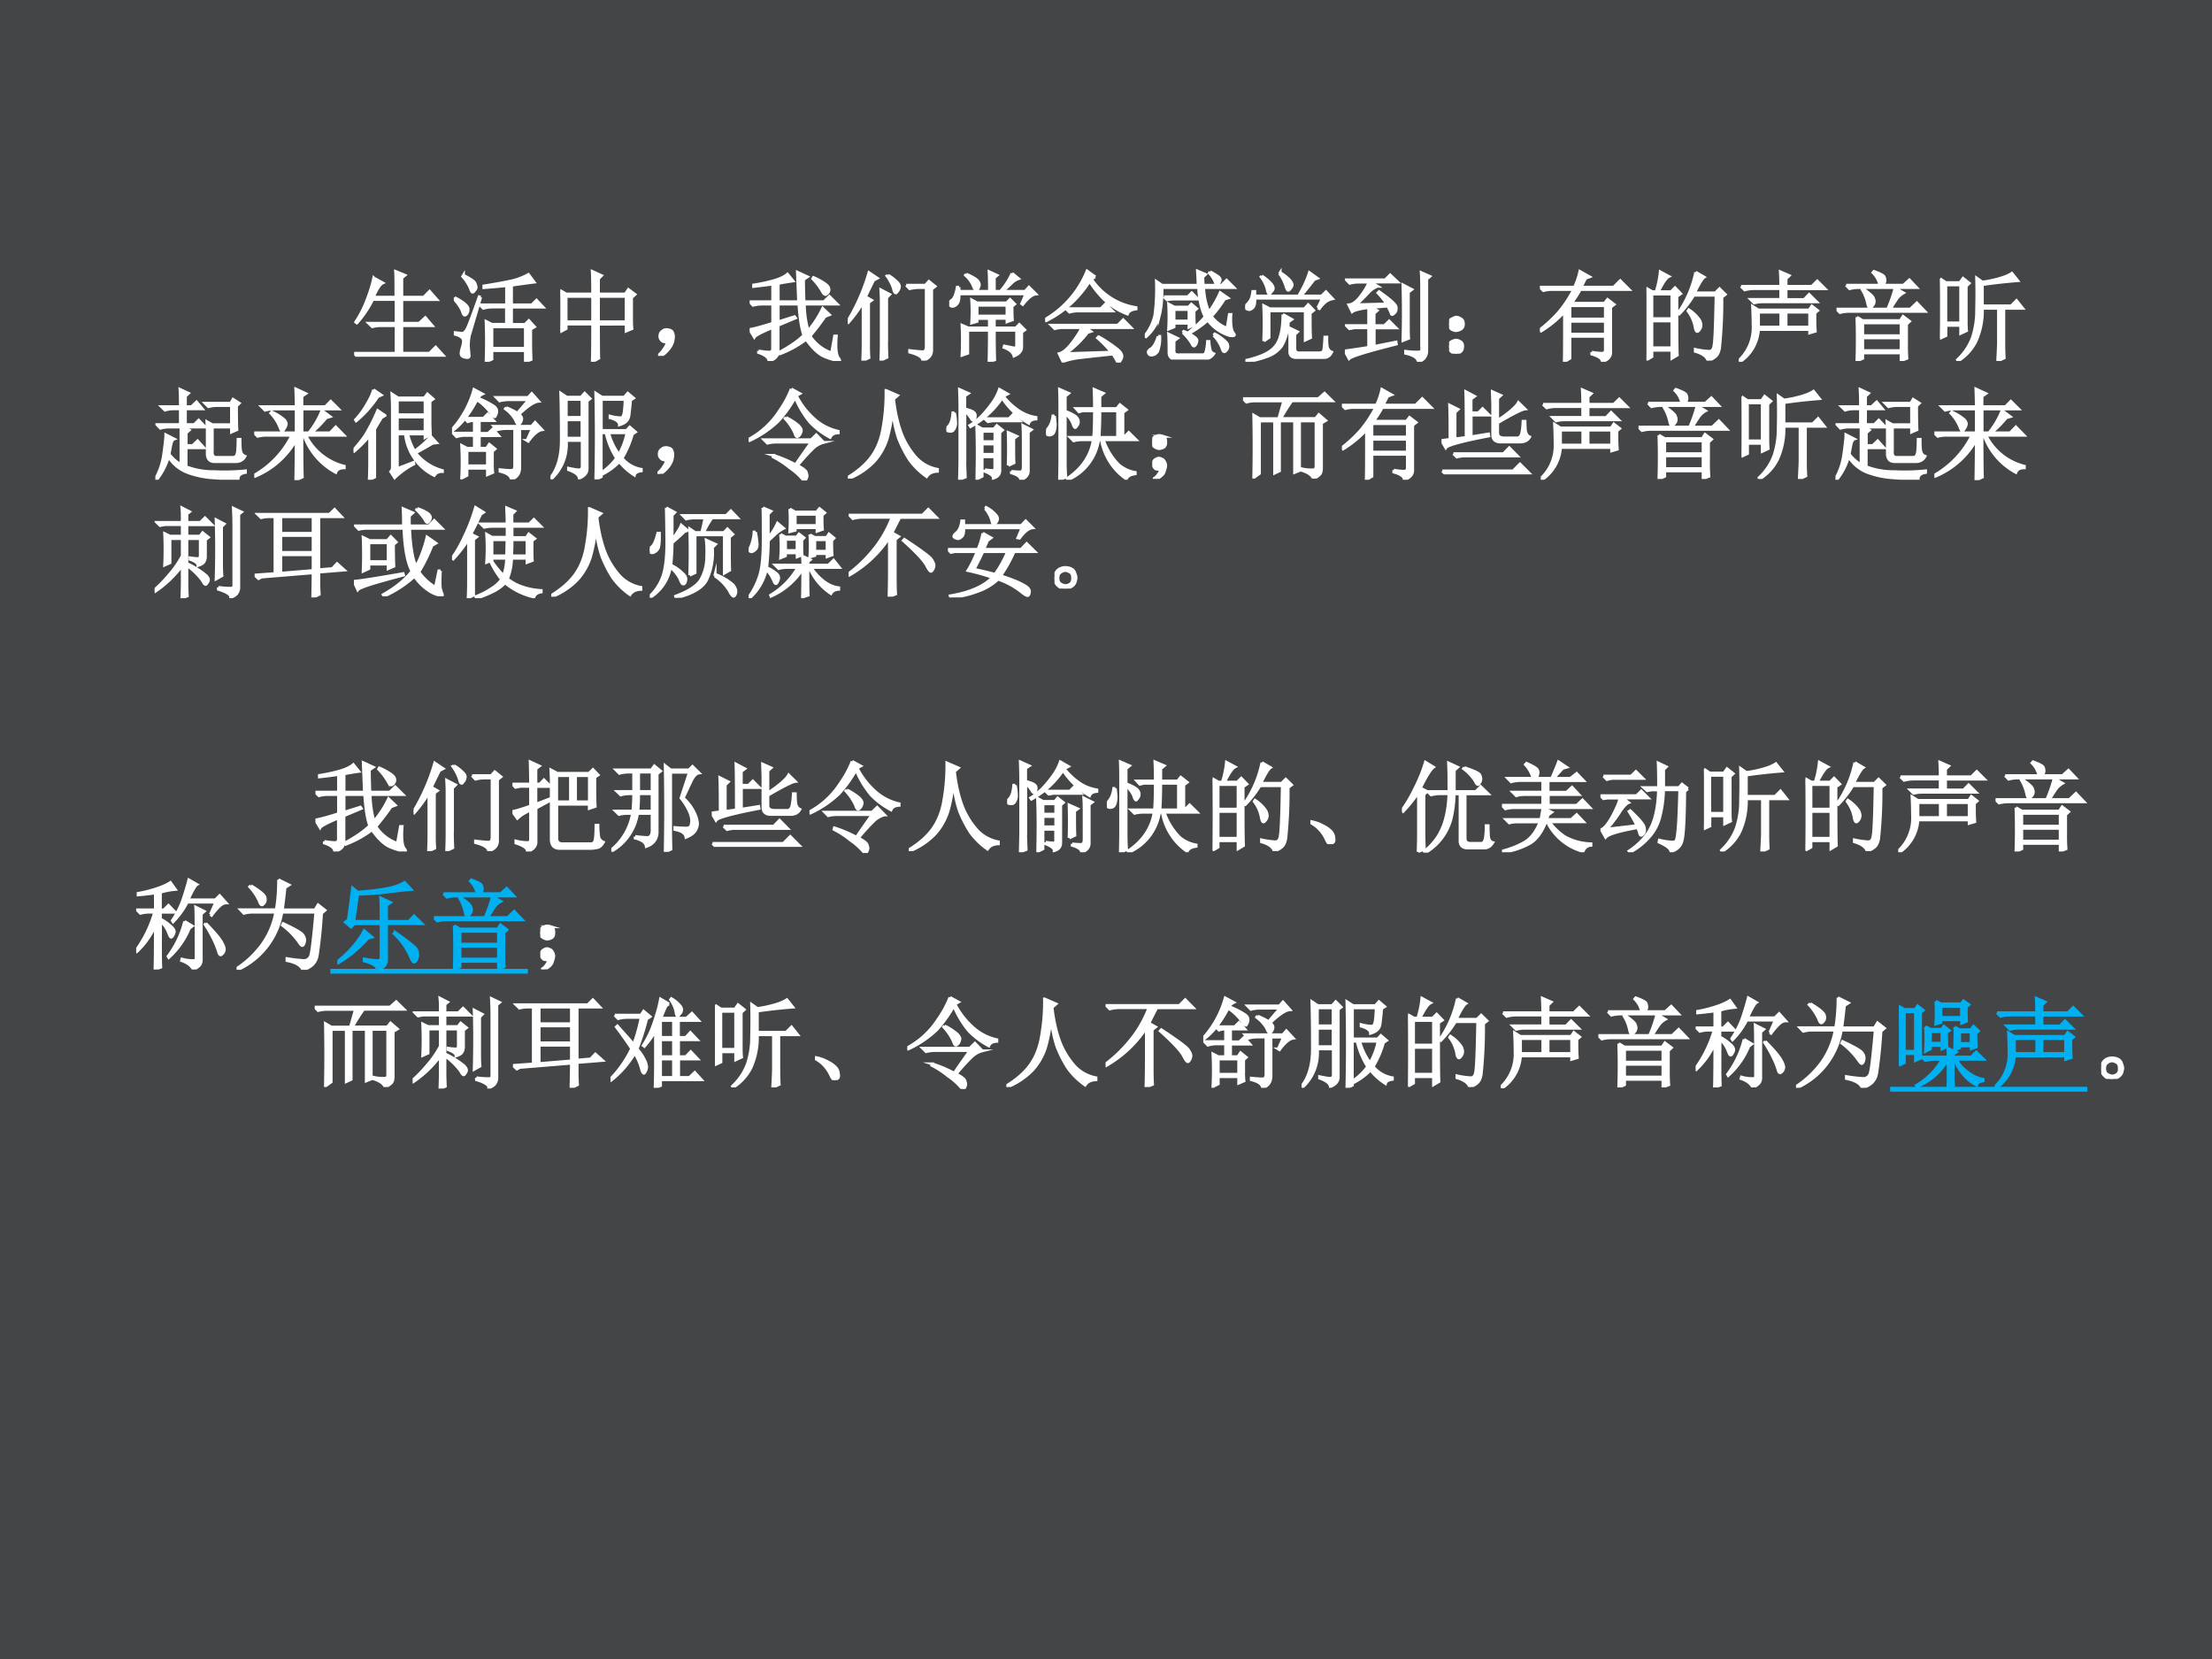 <svg xmlns="http://www.w3.org/2000/svg" xmlns:xlink="http://www.w3.org/1999/xlink" width="960" height="720" viewBox="0 0 720 540"><rect x="0" y="0" width="720" height="540" fill="#808080" stroke="none"/><g data-name="P"><clipPath id="a"><path fill-rule="evenodd" d="M0 540h720V0H0Z"/></clipPath><g clip-path="url(#a)"><path fill="#434547" fill-rule="evenodd" d="M0 540h720V0H0Z"/></g></g><g data-name="P"><symbol id="b"><path d="M0 0Z"/></symbol><use xlink:href="#b" fill="#fff" transform="matrix(32.04 0 0 -32.04 49.2 114.62)"/><use xlink:href="#b" fill="#fff" transform="matrix(32.04 0 0 -32.04 65.22 114.62)"/><use xlink:href="#b" fill="#fff" transform="matrix(32.04 0 0 -32.04 81.432 114.62)"/><use xlink:href="#b" fill="#fff" transform="matrix(32.04 0 0 -32.04 97.452 114.62)"/><use xlink:href="#b" fill="none" stroke="#fff" stroke-miterlimit="10" stroke-width=".029" transform="matrix(32.04 0 0 -32.04 49.2 114.62)"/><use xlink:href="#b" fill="none" stroke="#fff" stroke-miterlimit="10" stroke-width=".029" transform="matrix(32.04 0 0 -32.04 65.22 114.62)"/><use xlink:href="#b" fill="none" stroke="#fff" stroke-miterlimit="10" stroke-width=".029" transform="matrix(32.04 0 0 -32.04 81.432 114.62)"/><use xlink:href="#b" fill="none" stroke="#fff" stroke-miterlimit="10" stroke-width=".029" transform="matrix(32.04 0 0 -32.04 97.452 114.62)"/></g><g data-name="P"><symbol id="c"><path d="M.2.8.29.75C.262.737.231.689.194.605h.23c0 .12 0 .208-.003.262L.516.828.484.801V.605h.223l.059.06L.84.581H.484V.34H.66l.063.058.07-.082H.484v-.28h.282l.062.062.078-.086H.13A.355.355 0 0 1 .035 0L0 .035h.426v.281H.277A.355.355 0 0 1 .184.305L.148.34h.278v.242H.188a1.054 1.054 0 0 0-.16-.238L.015.352C.06.419.098.493.129.574c.031.08.055.156.07.227Z"/></symbol><symbol id="d"><path d="M.781.332V.18c0-.055.002-.107.004-.157L.727 0v.113h-.34V.027L.328 0a5.595 5.595 0 0 1 0 .41L.387.38h.148v.176h-.14A.355.355 0 0 1 .3.543L.266.578h.27v.195a7.508 7.508 0 0 0-.231-.02V.77C.432.79.53.809.598.824a.64.64 0 0 1 .16.063L.816.809a19.66 19.66 0 0 1-.23-.031v-.2h.207L.84.625l.066-.07h-.32V.379h.137l.039.039L.82.355.781.332M.387.355V.137h.34v.218h-.34M.273.656A60.142 60.142 0 0 0 .16.273.493.493 0 0 1 .148.156L.156.06C.156.049.15.043.136.043a.129.129 0 0 0-.038.008C.082.056.074.068.074.086c0 .013.004.032.012.059a.23.23 0 0 1 .012.062.052.052 0 0 1-.02.043.185.185 0 0 1-.074.031v.016C.05.292.079.289.09.289c.013.003.026.014.039.035C.145.348.187.46.258.66L.273.656M.008.652C.099.605.145.566.145.535.145.507.137.487.12.477.108.467.096.479.086.516A.447.447 0 0 1 0 .64l.008.011m.09.227C.17.842.21.815.215.797a.118.118 0 0 0 .012-.04A.049.049 0 0 0 .21.724C.203.713.197.707.19.707.184.707.176.72.168.747a.462.462 0 0 1-.078.12L.098.88Z"/></symbol><symbol id="e"><path d="M.387.664V.406h.281v.258H.387M.328.687C.328.79.327.867.324.918L.418.875.387.844V.688H.66l.031.046.067-.05L.723.652V.426c0-.029.001-.059.004-.09L.668.312v.07H.387C.387.186.388.07.39.036L.324 0c.003.06.004.188.004.383h-.27V.336L0 .305a4.715 4.715 0 0 1 0 .418L.059.688h.27M.058.663V.406h.27v.258h-.27Z"/></symbol><symbol id="f"><path d="M.055.061A.218.218 0 0 1 .094.14C.07.14.054.143.043.151A.071.071 0 0 0 .02.182a.08.08 0 0 0 0 .035C.022.23.03.242.047.253.062.266.082.27.105.264.13.26.143.25.148.234a.104.104 0 0 0 .008-.04.23.23 0 0 0-.011-.062A.247.247 0 0 0 .09.049C.064.021.042.005.023.003.008 0 0 0 0 .003a.249.249 0 0 1 .055.059Z"/></symbol><symbol id="g"><path d="M.09.102C.124.096.156.092.188.09.22.087.236.102.233.133V.34C.12.293.057.26.047.242L0 .32c.04.006.117.026.234.063v.195H.13A.355.355 0 0 1 .035.566L0 .602h.234v.18C.174.772.11.765.04.757v.015c.055.008.119.021.191.04.073.02.124.044.153.07L.44.813A2.49 2.49 0 0 1 .29.788V.602h.207l-.012.3.102-.047-.04-.027c0-.06.002-.135.005-.226h.203l.055.054.078-.078H.555A1.1 1.1 0 0 1 .594.305c.062.075.112.152.148.23L.81.47.766.453a2.796 2.796 0 0 0-.153-.2.433.433 0 0 1 .219-.171l.031.172H.88C.87.129.88.052.906.024.911.017.914.012.914.007H.91C.91.005.908.004.902.004a.521.521 0 0 0-.125.035C.712.06.645.12.574.22A1.057 1.057 0 0 0 .31.074L.305.09c.11.06.191.117.246.172C.527.322.51.427.5.578H.29v-.18L.456.45.465.437.289.363V.102C.29.052.258.018.195 0 .195.034.16.063.09.086v.016m.558.746a.672.672 0 0 0 .11-.059C.786.771.802.753.805.734A.052.052 0 0 0 .793.691C.783.681.775.676.77.676c-.01 0-.021.01-.032.031a.66.66 0 0 1-.097.129l.007.012Z"/></symbol><symbol id="h"><path d="M.41.867A.413.413 0 0 0 .5.797C.52.779.529.76.523.742a.07.07 0 0 0-.02-.039C.497.693.492.688.489.688.478.688.47.702.465.73a.468.468 0 0 1-.067.13L.41.866M.594.766h.195l.035.039.063-.051L.852.727V.109C.854.057.824.021.762 0c0 .034-.045.063-.133.086v.016C.694.094.739.09.762.09c.023 0 .035.017.035.05v.602H.723A.355.355 0 0 1 .629.73L.594.766M.394.19c0-.057.002-.109.004-.156L.336.004C.339.077.34.133.34.172V.59C.34.626.339.67.336.719l.09-.047L.395.64V.19M.262.816A7.463 7.463 0 0 1 .18.648L.242.613.211.59V.184C.21.12.212.07.215.03L.152 0c.003.073.004.132.004.176v.418A1.37 1.37 0 0 0 .008.39L0 .402a2.04 2.04 0 0 1 .215.492L.3.837.26.816Z"/></symbol><symbol id="i"><path d="M.173.89C.236.863.273.84.286.825.3.81.306.794.306.781A.09.09 0 0 0 .298.754C.293.74.285.734.275.73.265.728.253.745.24.781A.314.314 0 0 1 .165.88L.173.89M.1.758V.715h.309c0 .099-.002.165-.004.2L.486.878.458.855v-.14h.313L.81.758l.07-.07C.844.684.8.65.747.582L.736.59.779.69h-.68C.102.645.096.612.083.594A.07.07 0 0 0 .036.563C.021.563.01.569.006.582 0 .598.008.613.032.629c.02.016.037.058.05.129H.1m.539.14L.704.844A.176.176 0 0 1 .634.8a1.473 1.473 0 0 0-.09-.082L.533.73a.7.7 0 0 1 .105.168M.283.574v-.11h.304v.11H.283M.56.16.658.14c.018 0 .027.01.027.028V.32H.458c0-.148.002-.248.004-.3L.404 0c.002.063.004.17.004.32h-.22V.086L.13.066a3.052 3.052 0 0 1 0 .305L.193.344h.215V.44H.283v-.03L.228.394a1.761 1.761 0 0 1 0 .234L.283.598h.3l.035.035.047-.047L.638.563c0-.068.001-.114.004-.137L.587.406v.035H.458V.344h.22l.034.035.055-.055L.736.301V.148C.736.11.71.08.658.058.648.096.613.125.556.146L.56.16Z"/></symbol><symbol id="j"><path d="M.21.547h.356l.047.047.07-.07H.337a.34.34 0 0 1-.09-.012L.211.547M.207.09l.465.015a1.02 1.02 0 0 1-.14.145l.011.012A1.47 1.47 0 0 0 .727.14C.763.112.78.086.78.063a.076.076 0 0 0-.015-.04C.758.008.75 0 .746 0 .741 0 .736.005.73.016a.57.57 0 0 1-.042.07A27.845 27.845 0 0 1 .358.05.8.8 0 0 1 .18.01L.142.09C.18.098.225.135.277.203c.052.07.084.121.094.152h-.18A.355.355 0 0 1 .098.344L.062.379h.676l.055.055.078-.079h-.46L.464.316.43.305A1.016 1.016 0 0 0 .207.09m.3.781L.47.848a.67.67 0 0 1 .453-.29V.544C.875.538.846.521.836.493A.706.706 0 0 0 .64.604a.952.952 0 0 0-.188.223 1.14 1.14 0 0 0-.191-.23 1.064 1.064 0 0 0-.25-.172L0 .438A1.007 1.007 0 0 1 .426.93L.508.87Z"/></symbol><symbol id="k"><path d="M.195.638h.242l.04.04.062-.063H.305A.36.36 0 0 1 .227.607L.195.638M.5.493C.5.428.501.382.504.353L.449.329v.04H.297V.332L.242.31a2.196 2.196 0 0 1 0 .254L.301.533h.144l.028.03.054-.046L.5.493M.297.51V.392h.152v.117H.297m.367.383a.73.73 0 0 0 .082-.05C.76.83.766.82.766.81A.06.06 0 0 0 .758.786C.755.78.748.772.738.766.728.763.718.773.711.799A.37.37 0 0 1 .656.88l.008.012M.836.318l.023.14h.016a.652.652 0 0 1 0-.101C.878.315.887.285.902.267.908.259.91.254.91.25.91.243.896.241.867.243A.432.432 0 0 0 .64.4 1.057 1.057 0 0 0 .46.272L.45.279c.067.054.122.106.163.156A.529.529 0 0 0 .57.556a.924.924 0 0 0-.023.176H.176c0-.12-.01-.215-.028-.285A.445.445 0 0 0 .012.232L0 .24a.516.516 0 0 1 .102.21 2.032 2.032 0 0 1 .016.344L.175.755h.367A7.035 7.035 0 0 1 .535.9L.617.865.59.84C.59.823.59.794.594.755H.78l.051.051.074-.074H.598a.708.708 0 0 1 .054-.25A1.077 1.077 0 0 1 .766.68L.844.626.809.615A1.227 1.227 0 0 0 .676.439a.36.36 0 0 1 .16-.121m-.7-.082h.016A.38.38 0 0 0 .13.083C.116.063.1.051.082.048.064.043.051.046.043.056a.038.038 0 0 0-.008.02c0 .01.01.022.031.035.026.018.05.06.07.125m.25.039.009.011A.38.38 0 0 0 .504.228C.522.215.53.203.53.193A.09.09 0 0 0 .52.158C.512.145.505.138.5.138c-.008 0-.016.01-.023.027a.535.535 0 0 1-.09.11M.699.247.711.26A.444.444 0 0 0 .832.17.07.07 0 0 0 .844.134.053.053 0 0 0 .828.095C.82.085.814.08.808.08.799.08.79.092.782.12A.389.389 0 0 1 .7.246M.246.072c0 .083-.001.145-.004.187l.09-.043L.297.19v-.09C.292.059.313.043.359.049H.57C.6.045.616.055.621.078a.479.479 0 0 1 .016.106h.015A.452.452 0 0 1 .664.099.058.058 0 0 1 .7.059C.676.02.633 0 .57.006H.336C.276 0 .246.022.246.072Z"/></symbol><symbol id="l"><path d="M.168.871A.401.401 0 0 0 .262.793C.277.775.285.759.285.746.285.736.28.724.265.711.256.698.25.69.247.69c-.01 0-.018.015-.023.043a.342.342 0 0 1-.063.13L.168.87m.18.024.007.011A.465.465 0 0 0 .45.832C.467.812.477.794.477.782.477.77.47.758.46.745.45.733.443.726.437.726.43.727.422.74.414.767a.406.406 0 0 1-.066.129m.39-.348.047.098H.098C.1.598.094.566.078.55.065.538.052.53.04.53A.063.063 0 0 0 .012.54C.004.547 0 .552 0 .555c0 .005.004.011.012.02A.372.372 0 0 1 .05.62c.013.02.022.052.027.094h.02V.668h.445c.052.089.089.168.11.238L.733.848.7.836A6.638 6.638 0 0 0 .566.668h.211L.82.711.887.64A.194.194 0 0 1 .828.617.309.309 0 0 1 .754.54L.738.547M.188.21a4.411 4.411 0 0 1 0 .36L.25.538h.352L.64.58.695.522.66.493C.66.38.661.297.664.245L.61.22v.297H.242v-.27L.188.211m.195.27L.473.43.438.406A.52.52 0 0 0 .37.16.304.304 0 0 0 .227.055 1.033 1.033 0 0 0 .016 0v.016c.101.023.18.053.234.09a.26.26 0 0 1 .105.148c.019.06.028.135.028.226M.52.043c-.045 0-.067.02-.067.059v.152c0 .029-.001.058-.004.09l.082-.04L.504.278V.133C.504.104.52.09.55.09H.75c.026 0 .042.009.047.027.005.021.009.065.012.133h.02C.828.208.83.174.835.148a.07.07 0 0 1 .043-.05C.86.06.835.043.8.043H.52Z"/></symbol><symbol id="m"><path d="M.242.367v.184C.148.538.092.523.074.508L.04.578c.037.003.074.029.113.078.04.05.07.1.094.153H.145A.355.355 0 0 1 .05.797L.016.832H.41l.05.05L.536.81H.262l.07-.043a.247.247 0 0 1-.098-.07 1.742 1.742 0 0 0-.12-.118l.312.008a.811.811 0 0 1-.09.113l.012.012C.457.635.514.585.52.559.525.533.52.513.508.5.495.487.486.48.48.48.475.48.471.486.47.496a.872.872 0 0 1-.035.07A39.32 39.32 0 0 1 .266.551L.328.52.297.492V.367h.105L.45.414l.07-.07H.298V.156L.52.2.523.18C.227.105.066.056.043.032L0 .11c.044.006.125.017.242.036v.199H.094L.047.336.016.367h.226m.403.34V.344c0-.026 0-.061.003-.106L.59.215a9.627 9.627 0 0 1 0 .566L.68.734.645.707M.617.086v.02a.83.83 0 0 1 .11-.008c.018 0 .032.001.043.004C.78.107.784.126.78.16v.613c0 .04-.001.084-.004.133L.863.867.832.84V.125C.835.06.806.018.746 0 .741.04.698.068.617.086Z"/></symbol><symbol id="n"><path d="M.117.121C.133.111.14.092.137.066c0-.023-.01-.04-.028-.05A.097.097 0 0 0 .07 0a.097.097 0 0 0-.039.016C.013.026.003.044 0 .07c0 .026.008.043.023.051.019.01.034.016.047.016A.084.084 0 0 0 .117.12m0 .234C.135.348.145.33.145.301.145.275.135.257.113.246A.152.152 0 0 0 .07.234.099.099 0 0 0 .023.25.067.067 0 0 0 0 .305c.003.026.013.043.031.05.018.01.033.016.043.016C.084.371.1.366.117.355Z"/></symbol><symbol id="o"><path d="M.305.57V.434h.36V.57h-.36m0-.16V.281h.36v.13h-.36M.527.097A.633.633 0 0 1 .63.086c.023 0 .035.012.035.035v.137h-.36V.035L.247 0C.25.044.25.214.25.508A1.12 1.12 0 0 0 .012.312L0 .325C.073.382.135.44.188.5c.054.063.106.14.156.234H.129A.355.355 0 0 1 .035.723L0 .758h.352a.776.776 0 0 1 .054.16L.504.863.464.848a2.41 2.41 0 0 0-.046-.09H.75l.066.066.09-.09H.41a1.19 1.19 0 0 0-.09-.14h.336l.031.039.067-.051L.719.555V.094C.719.052.69.02.633 0 .635.031.6.057.527.078v.02Z"/></symbol><symbol id="p"><path d="M.055.676v-.25h.203v.25H.055m0-.274V.13h.203v.273H.055m.254.25c0-.304 0-.504.004-.597L.258.023v.082H.055V.04L0 .008a17.08 17.08 0 0 1 0 .726L.059.7h.039A.98.98 0 0 1 .14.902L.227.855C.2.842.165.79.12.7H.25l.04.04.058-.06-.04-.027M.5.898l.086-.05C.566.835.533.78.488.688H.7L.742.73.801.672.766.645a4.532 4.532 0 0 0-.024-.52C.734.085.722.059.703.043A.213.213 0 0 0 .625 0C.612.042.569.073.496.094v.02a.82.82 0 0 1 .14-.02c.03 0 .046.022.051.066.008.044.015.212.02.504H.48A1.06 1.06 0 0 0 .332.473L.32.48A1.113 1.113 0 0 1 .5.898M.43.516A.375.375 0 0 0 .54.41.12.12 0 0 0 .554.363.073.073 0 0 0 .539.316C.53.303.521.296.516.296c-.01 0-.019.02-.024.056a.383.383 0 0 1-.07.152L.43.516Z"/></symbol><symbol id="q"><path d="M.023.766h.403C.426.83.424.88.422.914l.09-.039L.48.844V.766h.262L.797.82.875.742H.48v-.11h.184l.05.052L.79.609H.25A.355.355 0 0 1 .156.598L.121.633h.305v.11H.152A.355.355 0 0 1 .06.73L.023.766m.75-.36C.773.38.775.348.777.31L.72.293v.035h-.52A.425.425 0 0 0 .012 0L0 .012a.457.457 0 0 1 .145.363C.145.44.143.503.14.563L.199.526h.516l.027.04L.801.52.773.496v-.09M.2.504V.352h.227v.152H.199m.281 0V.352H.72v.152H.48Z"/></symbol><symbol id="r"><path d="M.266.234V.105h.39v.13h-.39M.273.73C.34.684.373.652.375.637A.09.09 0 0 0 .383.605.064.064 0 0 0 .363.56C.353.549.345.543.34.543.33.543.322.557.316.586a.44.44 0 0 1-.054.137L.273.73M.098.77H.44a.252.252 0 0 1-.07.128L.38.91C.444.887.479.868.484.855A.096.096 0 0 0 .492.82.07.07 0 0 0 .47.77h.21l.06.054.074-.078H.227A.355.355 0 0 1 .133.734L.098.77M0 .527h.52c.036.084.06.155.074.215L.68.692A.203.203 0 0 1 .61.628 2.267 2.267 0 0 1 .546.527H.75L.816.59.898.504h-.77A.355.355 0 0 1 .036.492L0 .527M.207.445.266.41h.382l.028.043.066-.05L.711.374V.18C.71.122.712.072.715.027L.656.004v.078h-.39V.027L.207 0a6.469 6.469 0 0 1 0 .445M.266.387v-.13h.39v.13h-.39Z"/></symbol><symbol id="s"><path d="M.586 0C.59.089.594.15.594.184v.351H.43a.744.744 0 0 0-.067-.34A.501.501 0 0 0 .183 0L.177.012a.59.59 0 0 1 .152.226.875.875 0 0 1 .043.285c.003.11.003.217 0 .32L.43.802c.044.005.096.015.156.031S.694.867.73.891L.79.816a5.567 5.567 0 0 1-.36-.04V.56h.293l.054.054L.84.535H.648V.156C.648.115.65.073.652.031L.586 0M0 .836l.059-.04h.144L.234.84.297.79.266.761v-.34c0-.042 0-.08.004-.113L.21.28v.082H.06V.258L0 .23a10.752 10.752 0 0 1 0 .606M.059.773V.387H.21v.386H.059Z"/></symbol><use xlink:href="#c" fill="#fff" transform="matrix(32.04 0 0 -32.04 115.282 116.122)"/><use xlink:href="#d" fill="#fff" transform="matrix(32.04 0 0 -32.04 147.716 117.749)"/><use xlink:href="#e" fill="#fff" transform="matrix(32.04 0 0 -32.04 182.403 117.749)"/><use xlink:href="#f" fill="#fff" transform="matrix(32.04 0 0 -32.04 214.212 115.83)"/><use xlink:href="#g" fill="#fff" transform="matrix(32.04 0 0 -32.04 244.018 117.499)"/><use xlink:href="#h" fill="#fff" transform="matrix(32.04 0 0 -32.04 275.952 117.373)"/><use xlink:href="#i" fill="#fff" transform="matrix(32.04 0 0 -32.04 308.97 117.749)"/><use xlink:href="#j" fill="#fff" transform="matrix(32.04 0 0 -32.04 340.194 118)"/><use xlink:href="#k" fill="#fff" transform="matrix(32.04 0 0 -32.04 372.629 117.04)"/><use xlink:href="#l" fill="#fff" transform="matrix(32.04 0 0 -32.04 405.313 117.749)"/><use xlink:href="#m" fill="#fff" transform="matrix(32.04 0 0 -32.04 437.748 117.749)"/><use xlink:href="#n" fill="#fff" transform="matrix(32.04 0 0 -32.04 471.68 115.12)"/><use xlink:href="#o" fill="#fff" transform="matrix(32.04 0 0 -32.04 501.236 117.749)"/><use xlink:href="#p" fill="#fff" transform="matrix(32.04 0 0 -32.04 535.924 117.373)"/><use xlink:href="#q" fill="#fff" transform="matrix(32.04 0 0 -32.04 565.977 117.749)"/><use xlink:href="#r" fill="#fff" transform="matrix(32.04 0 0 -32.04 597.785 117.499)"/><use xlink:href="#s" fill="#fff" transform="matrix(32.04 0 0 -32.04 631.471 117.499)"/><use xlink:href="#c" fill="none" stroke="#fff" stroke-miterlimit="10" stroke-width=".029" transform="matrix(32.04 0 0 -32.04 115.282 116.122)"/><use xlink:href="#d" fill="none" stroke="#fff" stroke-miterlimit="10" stroke-width=".029" transform="matrix(32.04 0 0 -32.04 147.716 117.749)"/><use xlink:href="#e" fill="none" stroke="#fff" stroke-miterlimit="10" stroke-width=".029" transform="matrix(32.04 0 0 -32.04 182.403 117.749)"/><use xlink:href="#f" fill="none" stroke="#fff" stroke-miterlimit="10" stroke-width=".029" transform="matrix(32.04 0 0 -32.04 214.212 115.83)"/><use xlink:href="#g" fill="none" stroke="#fff" stroke-miterlimit="10" stroke-width=".029" transform="matrix(32.04 0 0 -32.04 244.018 117.499)"/><use xlink:href="#h" fill="none" stroke="#fff" stroke-miterlimit="10" stroke-width=".029" transform="matrix(32.04 0 0 -32.04 275.952 117.373)"/><use xlink:href="#i" fill="none" stroke="#fff" stroke-miterlimit="10" stroke-width=".029" transform="matrix(32.04 0 0 -32.04 308.97 117.749)"/><use xlink:href="#j" fill="none" stroke="#fff" stroke-miterlimit="10" stroke-width=".029" transform="matrix(32.04 0 0 -32.04 340.194 118)"/><use xlink:href="#k" fill="none" stroke="#fff" stroke-miterlimit="10" stroke-width=".029" transform="matrix(32.04 0 0 -32.04 372.629 117.04)"/><use xlink:href="#l" fill="none" stroke="#fff" stroke-miterlimit="10" stroke-width=".029" transform="matrix(32.04 0 0 -32.04 405.313 117.749)"/><use xlink:href="#m" fill="none" stroke="#fff" stroke-miterlimit="10" stroke-width=".029" transform="matrix(32.04 0 0 -32.04 437.748 117.749)"/><use xlink:href="#n" fill="none" stroke="#fff" stroke-miterlimit="10" stroke-width=".029" transform="matrix(32.04 0 0 -32.04 471.68 115.12)"/><use xlink:href="#o" fill="none" stroke="#fff" stroke-miterlimit="10" stroke-width=".029" transform="matrix(32.04 0 0 -32.04 501.236 117.749)"/><use xlink:href="#p" fill="none" stroke="#fff" stroke-miterlimit="10" stroke-width=".029" transform="matrix(32.04 0 0 -32.04 535.924 117.373)"/><use xlink:href="#q" fill="none" stroke="#fff" stroke-miterlimit="10" stroke-width=".029" transform="matrix(32.04 0 0 -32.04 565.977 117.749)"/><use xlink:href="#r" fill="none" stroke="#fff" stroke-miterlimit="10" stroke-width=".029" transform="matrix(32.04 0 0 -32.04 597.785 117.499)"/><use xlink:href="#s" fill="none" stroke="#fff" stroke-miterlimit="10" stroke-width=".029" transform="matrix(32.04 0 0 -32.04 631.471 117.499)"/></g><g data-name="P"><symbol id="t"><path d="M.527.273v.239L.523.59.578.559h.195v.195h-.14A.355.355 0 0 1 .539.742L.504.777h.262l.023.04.063-.04L.824.75c0-.125.002-.206.004-.242L.773.484v.051H.578V.293C.573.246.59.224.628.227h.165C.819.229.833.254.836.3.839.348.84.384.84.41h.02C.86.362.861.323.866.292.872.264.887.246.91.238.89.2.854.181.805.184H.613C.553.18.525.21.527.274M.254.741C.254.815.253.874.25.918l.086-.04-.031-.03V.742h.062L.418.79.477.72H.305v-.16h.09L.44.605l.067-.07H.289L.344.504.313.477v-.13h.066l.05.048.063-.07h-.18V.132A.765.765 0 0 1 .595.082a2.12 2.12 0 0 1 .32.008V.074C.867.066.842.046.84.012.764.009.677.012.578.02a.897.897 0 0 0-.262.058.395.395 0 0 0-.183.156A.66.66 0 0 0 .012 0L0 .008A.69.69 0 0 1 .086.27c.013.093.02.156.02.187L.19.414C.178.41.168.394.161.371A1.316 1.316 0 0 1 .14.258.432.432 0 0 1 .26.152v.383H.126A.289.289 0 0 1 .051.523L.016.56h.238v.16H.172A.289.289 0 0 1 .098.707L.062.742h.192Z"/></symbol><symbol id="u"><path d="M.422 0c.002.104.004.24.004.41A.85.85 0 0 0 .012.04L.008.054a.952.952 0 0 1 .375.402H.129A.355.355 0 0 1 .035.445L0 .48h.426v.243H.203A.355.355 0 0 1 .11.71L.074.746h.352c0 .057-.002.117-.004.18L.523.879.484.852V.746h.239l.054.055.078-.078h-.37V.48h.07c.06.076.104.152.132.227L.77.645.73.633A1.049 1.049 0 0 0 .578.48H.77l.058.06L.91.456H.523A.598.598 0 0 1 .914.141V.125C.867.125.84.109.828.078a.689.689 0 0 0-.324.379h-.02c0-.234.002-.376.004-.426L.422 0M.18.691A.52.52 0 0 0 .305.613C.318.598.325.583.325.57A.096.096 0 0 0 .308.527C.299.51.29.5.285.5.277.5.268.514.258.543a.453.453 0 0 1-.09.137L.18.69Z"/></symbol><symbol id="v"><path d="M.445.637V.488h.282v.149H.445m.332.16V.574C.777.535.78.497.781.461L.727.43v.035H.55A.65.65 0 0 1 .62.289c.086.065.14.116.164.152L.844.375.804.371A3.324 3.324 0 0 0 .63.273a.517.517 0 0 1 .273-.18V.083C.866.085.84.072.82.043a.533.533 0 0 0-.293.422H.445V.113L.61.176.613.16A.818.818 0 0 1 .418.02l-.04.062c.011.01.017.027.017.05v.56C.395.77.393.828.39.871l.062-.04H.72l.031.04L.809.82.777.797M.445.809V.66h.282V.81H.445M.203.914.281.86.246.844A1.109 1.109 0 0 0 .027.598L.02.609C.06.651.099.702.133.762c.036.06.06.11.07.152M.32.652.285.632a6.896 6.896 0 0 1-.07-.116V.027L.16 0c.003.068.004.13.004.188v.261A1.26 1.26 0 0 0 .008.29L0 .301c.052.06.091.11.117.148a1.939 1.939 0 0 1 .129.254L.32.653Z"/></symbol><symbol id="w"><path d="M.41.14C.41.12.411.097.414.07L.36.047v.066H.152V.04L.098.012a3.044 3.044 0 0 1 0 .332L.152.316h.075v.13H.12A.289.289 0 0 1 .047.433L.012.469h.215v.129A.21.21 0 0 1 .16.586L.13.617a.666.666 0 0 0-.121-.12L0 .506a1.007 1.007 0 0 1 .223.407L.309.867A.105.105 0 0 1 .262.824a.826.826 0 0 0 .144-.07C.435.738.451.72.453.704A.07.07 0 0 0 .445.655C.44.643.436.636.434.636.424.637.409.652.39.68a.551.551 0 0 1-.137.129A1.23 1.23 0 0 0 .133.62H.32l.043.043.059-.066H.277v-.13h.09l.047.044.059-.067H.277V.316h.075l.027.04.058-.047L.41.285V.141M.152.293V.137H.36v.156H.152m.512.379.117.137H.578A.355.355 0 0 1 .484.797L.45.832h.324l.036.04.07-.079C.835.79.769.746.679.66.702.642.71.625.708.61A.088.088 0 0 0 .691.57C.684.563.678.56.676.56c-.01 0-.021.014-.031.043a.358.358 0 0 1-.102.113l.008.012A.653.653 0 0 0 .664.672M.762.395l.054.12H.688V.13C.69.06.66.019.602 0 .599.036.562.064.488.082v.016C.543.092.581.09.602.09c.023 0 .035.015.035.047v.379H.555A.355.355 0 0 1 .46.504L.426.539h.383l.035.04.07-.075C.875.499.828.46.774.387L.761.395Z"/></symbol><symbol id="x"><path d="M.16.813V.629h.16v.183H.16m0-.207V.418h.16v.187H.16m0-.21A.472.472 0 0 0 .012.008L0 .016c.073.09.11.218.11.382C.11.635.107.794.104.875l.06-.04h.147l.036.04L.402.82.372.797V.105C.371.064.344.033.292.012.288.046.251.074.183.098v.015C.252.098.29.093.302.098c.013.005.02.015.02.03v.267H.16m.355.078V.066c.06.04.112.089.156.149a.776.776 0 0 0-.106.258h-.05M.832.46A.984.984 0 0 0 .727.215.32.32 0 0 1 .922.102V.086C.88.08.857.066.852.043A.631.631 0 0 0 .699.18.626.626 0 0 0 .516.047v-.02L.46 0a18.757 18.757 0 0 1 0 .875l.062-.04H.75l.035.04.059-.05-.031-.02A1.974 1.974 0 0 0 .8.675C.798.638.789.61.773.595.76.578.736.565.7.554.7.585.668.608.605.626v.016A.472.472 0 0 1 .72.625C.732.63.74.645.746.668c.005.026.01.074.012.144H.516V.496h.257l.032.035.058-.05L.832.46M.59.473a.659.659 0 0 1 .105-.22.726.726 0 0 1 .082.22H.59Z"/></symbol><symbol id="y"><path d="M.434.93.52.883.484.863A.812.812 0 0 1 .672.621.533.533 0 0 1 .91.5V.484C.866.482.84.466.828.438A.798.798 0 0 0 .625.59a.99.99 0 0 0-.152.254A1.29 1.29 0 0 0 .3.602 1.073 1.073 0 0 0 .01.406L0 .418a.851.851 0 0 1 .313.29c.049.07.09.144.12.222M.38.64A.597.597 0 0 0 .504.56C.524.54.535.523.535.508A.09.09 0 0 0 .527.48.062.062 0 0 0 .504.45C.49.438.479.45.469.483A.546.546 0 0 1 .37.63L.38.64M.477.16c.03.046.084.123.16.23H.285A.355.355 0 0 1 .191.379L.156.414h.48l.051.05.075-.077a.24.24 0 0 1-.11-.063A2.005 2.005 0 0 1 .496.152C.551.124.581.1.586.082A.234.234 0 0 0 .594.051.07.07 0 0 0 .586.02C.58.007.576 0 .57 0 .563 0 .552.008.54.023A.677.677 0 0 1 .417.13a.925.925 0 0 1-.168.11l.004.015A1.27 1.27 0 0 0 .477.16Z"/></symbol><symbol id="z"><path d="M.387.895.504.844.464.809C.48.67.508.553.544.457A.803.803 0 0 1 .695.211.393.393 0 0 1 .91.094v-.02C.858.072.822.054.8.02A.736.736 0 0 0 .626.19C.581.26.545.331.515.406A1.26 1.26 0 0 0 .454.72 1.552 1.552 0 0 0 .398.402a.626.626 0 0 0-.132-.23A.743.743 0 0 0 .008 0L0 .012c.11.067.191.14.246.218.057.081.095.181.113.301.021.123.03.244.028.364Z"/></symbol><symbol id="A"><path d="M.363.492V.387h.13v.105h-.13m0-.129V.258h.13v.105h-.13m.203.469a.898.898 0 0 0-.32-.293L.238.551c.034.02.07.05.11.086.039.039.078.086.117.14a.53.53 0 0 1 .074.141L.621.871.578.848A.74.74 0 0 1 .723.71.438.438 0 0 1 .91.633V.617C.871.615.846.6.836.574a.823.823 0 0 0-.27.258M.391.102A.478.478 0 0 1 .465.094C.483.09.492.1.492.12v.113H.363V.035L.31.008C.31.062.313.15.313.273.313.398.31.49.308.547L.363.516h.121L.512.55.57.504.543.48V.094C.543.054.521.029.477.016.479.039.45.062.39.086v.016m.238.043a5.088 5.088 0 0 1 0 .335L.715.441.684.418c0-.117 0-.2.003-.246L.63.145M.66.085A.734.734 0 0 1 .75.079c.02 0 .031.017.031.05v.278C.781.47.78.516.777.551L.863.508.832.484V.09C.832.048.806.018.754 0 .757.026.725.05.66.07v.016M.187.172C.188.128.19.079.192.027L.133.004C.135.09.137.159.137.21v.527c0 .063-.002.123-.004.18l.09-.04L.187.853V.719C.23.709.258.698.273.688.29.677.296.66.293.64.29.62.283.608.273.605.266.603.257.612.246.633a.324.324 0 0 1-.058.066V.172M.082.68A.576.576 0 0 0 .094.578.111.111 0 0 0 .078.516C.07.5.058.492.043.492a.115.115 0 0 0-.027.004C.006.5 0 .503 0 .508c0 .008.008.02.023.035.024.026.038.072.043.137h.016M.391.62h.246L.68.664.746.598H.47L.422.59.39.62Z"/></symbol><symbol id="B"><path d="M.195.676v-.5C.195.129.197.079.2.027L.137 0C.139.083.14.152.14.207v.555C.14.816.139.868.137.918L.23.878.195.849V.695a.451.451 0 0 0 .102-.05C.317.629.328.61.328.59A.058.058 0 0 0 .312.547C.305.537.3.53.297.53.289.531.28.544.273.571a.297.297 0 0 1-.078.105M.085.648a.944.944 0 0 0 .009-.09A.28.28 0 0 0 .086.5C.08.48.072.466.059.46A.09.09 0 0 0 .03.454a.038.038 0 0 0-.02.008C.005.466 0 .47 0 .477c0 .01.008.026.023.046.024.03.04.07.047.125h.016m.406.075c0 .065-.001.13-.004.195l.094-.04-.035-.03V.723h.172L.75.762.816.71.781.684V.43H.79l.05.05.075-.074H.582a.677.677 0 0 1 .152-.25.348.348 0 0 1 .172-.082V.06C.856.053.826.036.816.008a.601.601 0 0 0-.253.398H.534A.525.525 0 0 0 .223 0L.215.012c.15.101.24.233.265.394H.375A.355.355 0 0 1 .281.395L.246.43h.238C.49.503.492.592.492.7h-.12L.335.69.305.723h.187M.547.699C.547.6.544.51.539.43h.188V.7h-.18Z"/></symbol><symbol id="C"><path d="M.086.096A.243.243 0 0 0 .039.1a.051.051 0 0 0-.023.024.07.07 0 0 0-.008.03.087.087 0 0 0 .012.032.061.061 0 0 0 .023.016.06.06 0 0 0 .023.008.063.063 0 0 0 .028-.008C.107.199.117.19.125.174A.075.075 0 0 0 .137.135a.153.153 0 0 0-.012-.05A.088.088 0 0 0 .09.03.109.109 0 0 0 .04.003C.025 0 .02 0 .02.003.02.005.023.008.03.01c.013.01.024.023.032.036.01.01.018.027.023.05m.023.336C.128.427.137.41.137.378.139.349.132.329.113.319A.119.119 0 0 0 .07.307a.096.096 0 0 0-.043.016C.01.333 0 .35 0 .373.003.4.012.418.027.425A.08.08 0 0 0 .07.44C.08.44.094.437.11.432Z"/></symbol><symbol id="D"><path d="M.602.098A.386.386 0 0 1 .727.09c.01.005.015.018.015.039v.457H.574V.082l-.05-.02v.524H.37V.078L.321.055v.53H.167V.052L.109.01a15.37 15.37 0 0 1 0 .634L.168.609h.195l.051.18H.13A.355.355 0 0 1 .035.777L0 .812h.766l.062.055L.906.79h-.41A1.872 1.872 0 0 1 .383.61h.355L.77.65l.07-.06L.797.564V.108C.797.08.792.056.78.043A.192.192 0 0 0 .715 0C.702.034.665.061.602.082v.016Z"/></symbol><symbol id="E"><path d="M.121.21H.63l.058.06L.77.187H.242A.325.325 0 0 1 .156.176L.121.21M.008.035h.719l.07.07L.89.012H.133A.34.34 0 0 1 .043 0L.008.035M.52.72l-.004.12.086-.038L.57.773V.547c.118.078.188.14.211.183L.848.664C.814.66.72.612.57.524V.425C.568.389.59.37.637.37H.78C.8.38.811.397.816.426c.006.028.01.066.012.113h.02c0-.023.001-.053.004-.09C.857.413.872.39.895.38.876.345.844.329.797.329h-.18C.552.325.52.35.52.401V.72M0 .344l.086.011c0 .178-.001.293-.004.348L.168.66.137.63v-.27L.25.375C.25.625.249.78.246.84l.09-.047L.3.766V.625h.074l.043.043.066-.066H.301v-.22L.477.41.48.39C.204.337.06.297.043.27L0 .344Z"/></symbol><use xlink:href="#t" fill="#fff" transform="matrix(32.04 0 0 -32.04 50.577 156.149)"/><use xlink:href="#u" fill="#fff" transform="matrix(32.04 0 0 -32.04 82.76 156.274)"/><use xlink:href="#v" fill="#fff" transform="matrix(32.04 0 0 -32.04 115.07 156.149)"/><use xlink:href="#w" fill="#fff" transform="matrix(32.04 0 0 -32.04 147.129 156.024)"/><use xlink:href="#x" fill="#fff" transform="matrix(32.04 0 0 -32.04 179.188 156.024)"/><use xlink:href="#f" fill="#fff" transform="matrix(32.04 0 0 -32.04 214 154.23)"/><use xlink:href="#y" fill="#fff" transform="matrix(32.04 0 0 -32.04 243.68 156.4)"/><use xlink:href="#z" fill="#fff" transform="matrix(32.04 0 0 -32.04 275.99 155.773)"/><use xlink:href="#A" fill="#fff" transform="matrix(32.04 0 0 -32.04 308.049 156.149)"/><use xlink:href="#B" fill="#fff" transform="matrix(32.04 0 0 -32.04 340.483 156.149)"/><use xlink:href="#C" fill="#fff" transform="matrix(32.04 0 0 -32.04 375.045 155.857)"/><use xlink:href="#D" fill="#fff" transform="matrix(32.04 0 0 -32.04 404.6 155.773)"/><use xlink:href="#o" fill="#fff" transform="matrix(32.04 0 0 -32.04 436.785 156.149)"/><use xlink:href="#E" fill="#fff" transform="matrix(32.04 0 0 -32.04 469.216 154.397)"/><use xlink:href="#q" fill="#fff" transform="matrix(32.04 0 0 -32.04 501.525 156.149)"/><use xlink:href="#r" fill="#fff" transform="matrix(32.04 0 0 -32.04 533.334 155.899)"/><use xlink:href="#s" fill="#fff" transform="matrix(32.04 0 0 -32.04 566.891 155.899)"/><use xlink:href="#t" fill="#fff" transform="matrix(32.04 0 0 -32.04 597.448 156.149)"/><use xlink:href="#u" fill="#fff" transform="matrix(32.04 0 0 -32.04 629.632 156.274)"/><use xlink:href="#t" fill="none" stroke="#fff" stroke-miterlimit="10" stroke-width=".029" transform="matrix(32.04 0 0 -32.04 50.577 156.149)"/><use xlink:href="#u" fill="none" stroke="#fff" stroke-miterlimit="10" stroke-width=".029" transform="matrix(32.04 0 0 -32.04 82.76 156.274)"/><use xlink:href="#v" fill="none" stroke="#fff" stroke-miterlimit="10" stroke-width=".029" transform="matrix(32.04 0 0 -32.04 115.07 156.149)"/><use xlink:href="#w" fill="none" stroke="#fff" stroke-miterlimit="10" stroke-width=".029" transform="matrix(32.04 0 0 -32.04 147.129 156.024)"/><use xlink:href="#x" fill="none" stroke="#fff" stroke-miterlimit="10" stroke-width=".029" transform="matrix(32.04 0 0 -32.04 179.188 156.024)"/><use xlink:href="#f" fill="none" stroke="#fff" stroke-miterlimit="10" stroke-width=".029" transform="matrix(32.04 0 0 -32.04 214 154.23)"/><use xlink:href="#y" fill="none" stroke="#fff" stroke-miterlimit="10" stroke-width=".029" transform="matrix(32.04 0 0 -32.04 243.68 156.4)"/><use xlink:href="#z" fill="none" stroke="#fff" stroke-miterlimit="10" stroke-width=".029" transform="matrix(32.04 0 0 -32.04 275.99 155.773)"/><use xlink:href="#A" fill="none" stroke="#fff" stroke-miterlimit="10" stroke-width=".029" transform="matrix(32.04 0 0 -32.04 308.049 156.149)"/><use xlink:href="#B" fill="none" stroke="#fff" stroke-miterlimit="10" stroke-width=".029" transform="matrix(32.04 0 0 -32.04 340.483 156.149)"/><use xlink:href="#C" fill="none" stroke="#fff" stroke-miterlimit="10" stroke-width=".029" transform="matrix(32.04 0 0 -32.04 375.045 155.857)"/><use xlink:href="#D" fill="none" stroke="#fff" stroke-miterlimit="10" stroke-width=".029" transform="matrix(32.04 0 0 -32.04 404.6 155.773)"/><use xlink:href="#o" fill="none" stroke="#fff" stroke-miterlimit="10" stroke-width=".029" transform="matrix(32.04 0 0 -32.04 436.785 156.149)"/><use xlink:href="#E" fill="none" stroke="#fff" stroke-miterlimit="10" stroke-width=".029" transform="matrix(32.04 0 0 -32.04 469.216 154.397)"/><use xlink:href="#q" fill="none" stroke="#fff" stroke-miterlimit="10" stroke-width=".029" transform="matrix(32.04 0 0 -32.04 501.525 156.149)"/><use xlink:href="#r" fill="none" stroke="#fff" stroke-miterlimit="10" stroke-width=".029" transform="matrix(32.04 0 0 -32.04 533.334 155.899)"/><use xlink:href="#s" fill="none" stroke="#fff" stroke-miterlimit="10" stroke-width=".029" transform="matrix(32.04 0 0 -32.04 566.891 155.899)"/><use xlink:href="#t" fill="none" stroke="#fff" stroke-miterlimit="10" stroke-width=".029" transform="matrix(32.04 0 0 -32.04 597.448 156.149)"/><use xlink:href="#u" fill="none" stroke="#fff" stroke-miterlimit="10" stroke-width=".029" transform="matrix(32.04 0 0 -32.04 629.632 156.274)"/></g><g data-name="P"><symbol id="F"><path d="M.648.11A.768.768 0 0 1 .781.101c.016.002.024.011.024.027v.598C.805.799.803.862.8.914L.883.875.855.852V.113A.103.103 0 0 0 .84.055C.83.036.807.02.773.008.776.036.734.064.648.09v.02M.68.726v-.38C.68.315.68.274.684.228L.625.195a9.685 9.685 0 0 1 0 .602L.707.754.68.727M.36.395V.41A.634.634 0 0 1 .437.402c.018 0 .027.01.027.032v.171H.328V.352A.888.888 0 0 0 .523.23C.54.212.547.198.547.187c0-.01-.004-.02-.012-.03C.527.145.522.14.52.14.51.14.499.152.488.176a.684.684 0 0 1-.16.156V.148C.328.107.33.065.332.023L.277 0C.28.068.281.126.281.176v.156A1.144 1.144 0 0 0 .008.07L0 .086c.047.039.096.09.148.152A.975.975 0 0 1 .281.43v.175H.156V.36L.102.336a3.368 3.368 0 0 1 0 .32L.156.63h.125v.117H.105L.055.738.023.77h.258v.054a.89.89 0 0 1-.004.094l.078-.04L.328.856V.77h.137l.047.046.07-.07H.328V.63h.133l.027.035.059-.047L.516.594V.422C.516.4.51.382.5.367.492.354.473.342.441.332.441.355.414.376.36.395Z"/></symbol><symbol id="G"><path d="M.652.281.79.293l.047.05L.91.278.652.257V.114L.656.031.59 0c.002.086.004.17.004.25L.07.207.04.191 0 .227l.207.015V.82H.16A.355.355 0 0 1 .066.81L.031.844h.73l.051.05.07-.074h-.23V.281m-.386.54V.651h.328V.82H.266m0-.191V.457h.328v.172H.266m0-.383.328.027v.16H.266V.247Z"/></symbol><symbol id="H"><path d="M.402.527C.402.423.404.35.406.305L.348.28v.047H.152V.281L.094.254a4.048 4.048 0 0 1 0 .344L.16.566h.18l.035.04L.43.55.402.527m-.25.016V.352h.196v.191H.152m.493.348A.4.4 0 0 0 .758.836C.77.823.778.81.778.8A.07.07 0 0 0 .765.766C.758.756.75.75.746.75.738.75.73.76.72.781A.602.602 0 0 1 .637.88L.645.89M.879.258A1.736 1.736 0 0 1 .875.152C.875.124.876.1.879.078a.575.575 0 0 1 .02-.062C.9.008.898.004.89.004a.445.445 0 0 0-.098.035.517.517 0 0 0-.176.164A1.158 1.158 0 0 0 .305 0L.297.016c.125.07.223.15.293.238C.543.34.516.486.508.69H.145A.355.355 0 0 1 .05.68L.016.715h.488C.504.77.503.828.5.89L.598.848.563.816V.715h.199L.816.77.895.69H.566C.574.507.596.378.63.305c.02.03.04.071.058.12.021.053.04.111.055.177l.09-.063L.793.516A1.73 1.73 0 0 0 .66.246.576.576 0 0 1 .828.09l.035.168H.88M0 .152C.055.155.221.181.5.23L.504.215C.212.139.057.09.039.066L0 .152Z"/></symbol><symbol id="I"><path d="M.406.594V.43h.149l.004.164H.406m.203 0C.61.557.61.503.605.43h.157v.164H.609M.813.586V.48c0-.033 0-.066.003-.097L.762.363v.043H.605a.573.573 0 0 0-.042-.21.492.492 0 0 1 .156-.083.68.68 0 0 1 .187-.035V.063C.867.057.842.04.832.012a.689.689 0 0 0-.293.144.429.429 0 0 0-.125-.09A1.137 1.137 0 0 0 .25 0L.242.016c.06.023.113.05.16.082A.36.36 0 0 1 .504.19.91.91 0 0 0 .398.36L.41.367A.891.891 0 0 1 .523.23c.019.05.03.109.032.176H.406v-.02L.352.364a2.203 2.203 0 0 1 0 .285l.054-.03H.56V.73H.422A.355.355 0 0 1 .328.72L.293.754h.266v.055L.555.918.637.883.609.855V.754h.176L.832.8l.07-.07H.61V.616h.145L.78.652.84.605.813.585M.219.599V.03L.164.004C.167.06.168.112.168.156v.446A1.234 1.234 0 0 0 .012.398L0 .406c.044.06.087.136.129.227.044.091.08.187.11.289L.32.872.29.851a2.939 2.939 0 0 0-.099-.2L.25.622.219.597Z"/></symbol><symbol id="J"><path d="M.406.23a7.035 7.035 0 0 1 0 .47L.461.663h.066c.019.07.029.12.032.148H.465A.355.355 0 0 1 .37.801L.336.836h.441l.047.047.067-.07H.633A.802.802 0 0 1 .547.663h.207L.789.7.844.645.809.617c0-.172 0-.284.003-.336L.758.25v.39H.46V.255L.406.23m.23.282A.645.645 0 0 0 .579.184C.536.1.432.039.266 0L.262.016C.4.068.486.125.52.187a.458.458 0 0 1 .058.211C.581.477.58.54.574.586L.668.543.637.512M.66.222l.004.016a.566.566 0 0 0 .18-.105C.864.109.875.087.875.066A.078.078 0 0 0 .867.031C.862.021.857.016.852.016.842.016.827.034.809.07A.478.478 0 0 1 .66.223M.168.914.254.867.227.84V.59c.049.065.08.114.093.148L.383.684.352.672A3.111 3.111 0 0 0 .227.559C.227.499.223.423.215.332A.458.458 0 0 0 .332.25C.355.23.367.21.367.191A.096.096 0 0 0 .36.156C.354.143.346.138.336.141.328.143.318.16.305.195A.393.393 0 0 1 .21.312a.447.447 0 0 0-.2-.304L.005.02a.5.5 0 0 1 .144.257c.019.089.026.196.024.32C.172.726.17.832.168.915M.098.656C.1.57.095.516.082.496A.09.09 0 0 0 .039.461C.023.456.013.457.008.465A.038.038 0 0 0 0 .485c0 .01.008.022.023.035.021.018.04.063.059.136h.016Z"/></symbol><symbol id="K"><path d="M.473.852V.738h.222v.114H.473M.375.598V.484h.117v.114H.375M.551.336c0 .029-.002.059-.004.09L.625.39.602.37V.336h.21l.051.05.059-.074h-.29C.72.189.813.118.915.106V.09C.875.087.85.073.836.047a.588.588 0 0 0-.219.266H.602c0-.144 0-.237.003-.282L.547.011C.549.078.55.172.55.298A.73.73 0 0 0 .227.02L.223.03A.773.773 0 0 1 .5.312H.398A.355.355 0 0 1 .305.301L.27.336h.28m-.132.57L.473.875H.69L.72.91.773.867.746.844C.746.766.747.717.75.699L.695.68v.036H.473V.69L.418.676a1.821 1.821 0 0 1 0 .23M.324.648.375.621h.113l.024.031.05-.039L.54.59C.54.517.54.467.543.44l-.05-.02v.04H.374V.43L.325.41a1.515 1.515 0 0 1 0 .238m-.18.27L.227.883.199.855V.613a.622.622 0 0 1 .094.149L.355.71A.421.421 0 0 1 .281.66 22.164 22.164 0 0 1 .2.585C.2.5.194.408.184.309A.337.337 0 0 0 .277.254C.296.24.305.225.305.207A.075.075 0 0 0 .293.168C.288.155.283.148.277.148.27.148.262.158.254.18A.397.397 0 0 1 .18.293.549.549 0 0 0 .008 0L0 .008a.77.77 0 0 1 .113.226C.137.312.148.43.148.586c0 .159 0 .27-.003.332M.07.672A1.28 1.28 0 0 0 .086.559C.089.527.082.505.066.492.053.48.04.472.027.472.014.476.007.48.007.489S.013.507.02.52a.45.45 0 0 1 .035.152H.07M.672.594V.477h.125v.117H.672m-.05.05.05-.027h.121l.023.035L.867.61.844.586C.844.513.845.465.848.44L.797.421v.032H.672v-.02L.622.419a1.65 1.65 0 0 1 0 .227Z"/></symbol><symbol id="L"><path d="M.473.582V.207c0-.078.001-.138.004-.18L.41 0c.003.099.004.185.004.258v.344A1.192 1.192 0 0 0 .008.219L0 .234C.086.297.168.375.246.47c.08.096.146.208.195.336H.137A.355.355 0 0 1 .043.793L.008.828H.75l.059.059L.89.805H.52A4.346 4.346 0 0 1 .44.648L.508.61.473.582M.555.57l.011.012C.733.472.824.405.84.379.858.353.867.332.867.316A.092.092 0 0 0 .855.277C.848.264.841.257.835.257.826.258.81.28.79.32.758.375.68.458.555.57Z"/></symbol><symbol id="M"><path d="M.355.652.438.605.402.578.363.488h.38L.8.547.883.465H.672A1.407 1.407 0 0 0 .535.219C.642.185.717.155.762.129.809.105.83.082.828.059.826.033.82.019.808.019.797.02.776.032.747.056a.784.784 0 0 1-.238.129.568.568 0 0 0-.211-.125A.951.951 0 0 0 .027 0L.023.016c.198.033.342.096.43.187a2.075 2.075 0 0 1-.25.07c.031.05.063.114.094.192H.07L.031.457 0 .488h.305a.765.765 0 0 1 .05.164m0-.187a2.888 2.888 0 0 0-.09-.18C.363.265.433.247.478.235c.046.062.09.139.128.23h-.25M.38.902l.008.012A.323.323 0 0 0 .48.844C.496.828.504.814.504.8A.063.063 0 0 0 .488.76C.478.75.47.743.465.743c-.008 0-.014.013-.02.04a.331.331 0 0 1-.066.12M.71.605l.043.102H.16C.163.66.156.63.14.617.126.604.113.597.103.597a.09.09 0 0 0-.028.008C.064.611.06.615.06.621c0 .008.009.02.027.035C.115.68.133.72.14.777h.02V.73h.585L.79.777l.07-.07C.82.704.776.669.727.602L.71.605Z"/></symbol><symbol id="N"><path d="M.164.203A.07.07 0 0 0 .207.156.15.15 0 0 0 .219.11.215.215 0 0 0 .21.066.083.083 0 0 0 .17.02.111.111 0 0 0 .106 0C.08 0 .056.01.035.031A.111.111 0 0 0 0 .098c0 .026.005.048.016.066.013.02.028.034.046.04a.123.123 0 0 0 .047.01.16.16 0 0 0 .055-.01M.16.046C.178.06.186.08.184.109c0 .032-.01.051-.028.059A.099.099 0 0 1 .11.184a.09.09 0 0 1-.05-.02C.043.154.035.134.035.105c0-.028.01-.048.027-.058A.12.12 0 0 1 .11.03c.016 0 .033.005.051.016Z"/></symbol><use xlink:href="#F" fill="#fff" transform="matrix(32.04 0 0 -32.04 50.326 194.704)"/><use xlink:href="#G" fill="#fff" transform="matrix(32.04 0 0 -32.04 82.886 194.454)"/><use xlink:href="#H" fill="#fff" transform="matrix(32.04 0 0 -32.04 115.195 194.078)"/><use xlink:href="#I" fill="#fff" transform="matrix(32.04 0 0 -32.04 147.129 194.704)"/><use xlink:href="#z" fill="#fff" transform="matrix(32.04 0 0 -32.04 179.438 194.203)"/><use xlink:href="#J" fill="#fff" transform="matrix(32.04 0 0 -32.04 211.497 194.579)"/><use xlink:href="#K" fill="#fff" transform="matrix(32.04 0 0 -32.04 243.68 194.704)"/><use xlink:href="#L" fill="#fff" transform="matrix(32.04 0 0 -32.04 276.24 194.203)"/><use xlink:href="#M" fill="#fff" transform="matrix(32.04 0 0 -32.04 308.55 194.454)"/><use xlink:href="#N" fill="#fff" transform="matrix(32.04 0 0 -32.04 343.236 191.575)"/><use xlink:href="#F" fill="none" stroke="#fff" stroke-miterlimit="10" stroke-width=".029" transform="matrix(32.04 0 0 -32.04 50.326 194.704)"/><use xlink:href="#G" fill="none" stroke="#fff" stroke-miterlimit="10" stroke-width=".029" transform="matrix(32.04 0 0 -32.04 82.886 194.454)"/><use xlink:href="#H" fill="none" stroke="#fff" stroke-miterlimit="10" stroke-width=".029" transform="matrix(32.04 0 0 -32.04 115.195 194.078)"/><use xlink:href="#I" fill="none" stroke="#fff" stroke-miterlimit="10" stroke-width=".029" transform="matrix(32.04 0 0 -32.04 147.129 194.704)"/><use xlink:href="#z" fill="none" stroke="#fff" stroke-miterlimit="10" stroke-width=".029" transform="matrix(32.04 0 0 -32.04 179.438 194.203)"/><use xlink:href="#J" fill="none" stroke="#fff" stroke-miterlimit="10" stroke-width=".029" transform="matrix(32.04 0 0 -32.04 211.497 194.579)"/><use xlink:href="#K" fill="none" stroke="#fff" stroke-miterlimit="10" stroke-width=".029" transform="matrix(32.04 0 0 -32.04 243.68 194.704)"/><use xlink:href="#L" fill="none" stroke="#fff" stroke-miterlimit="10" stroke-width=".029" transform="matrix(32.04 0 0 -32.04 276.24 194.203)"/><use xlink:href="#M" fill="none" stroke="#fff" stroke-miterlimit="10" stroke-width=".029" transform="matrix(32.04 0 0 -32.04 308.55 194.454)"/><use xlink:href="#N" fill="none" stroke="#fff" stroke-miterlimit="10" stroke-width=".029" transform="matrix(32.04 0 0 -32.04 343.236 191.575)"/></g><g data-name="P" transform="matrix(32.04 0 0 -32.04 370.87 191.45)"><use xlink:href="#b" fill="#fff"/><use xlink:href="#b" fill="none" stroke="#fff" stroke-miterlimit="10" stroke-width=".029"/></g><g data-name="P"><symbol id="O"><path d="M-2147483500-2147483500Z"/></symbol><use xlink:href="#O" fill="#fff" transform="matrix(32.064 0 0 -32.064 68856909000 -68856909000)"/><use xlink:href="#O" fill="#fff" transform="matrix(32.064 0 0 -32.064 68856909000 -68856909000)"/><use xlink:href="#O" fill="#fff" transform="matrix(32.064 0 0 -32.064 68856909000 -68856909000)"/><use xlink:href="#O" fill="#fff" transform="matrix(32.064 0 0 -32.064 68856909000 -68856909000)"/><use xlink:href="#O" fill="#fff" transform="matrix(32.064 0 0 -32.064 68856909000 -68856909000)"/><use xlink:href="#O" fill="#fff" transform="matrix(32.064 0 0 -32.064 68856909000 -68856909000)"/><use xlink:href="#O" fill="#fff" transform="matrix(32.064 0 0 -32.064 68856909000 -68856909000)"/><use xlink:href="#O" fill="#fff" transform="matrix(32.064 0 0 -32.064 68856909000 -68856909000)"/></g><g data-name="P"><symbol id="P"><path d="M.64.77V.504h.141V.77h-.14M.836.754c0-.162.001-.26.004-.297L.78.437V.48H.45V.133C.45.096.47.078.508.078h.289C.82.078.835.092.84.121c.005.031.008.08.008.145h.02A.837.837 0 0 1 .877.14.084.084 0 0 1 .923.094C.904.06.882.042.859.039A.329.329 0 0 0 .781.031h-.3C.422.031.394.063.394.125V.68C.395.724.393.773.39.828L.457.793h.32l.04.039L.87.777.836.754M.449.77V.504h.14V.77H.45M0 .406C.034.411.095.43.184.461v.2H.078L.031.651 0 .684h.184C.184.77.182.845.18.91L.273.867.238.84V.684h.04L.32.727.387.66H.238V.48l.133.051L.38.516.239.44V.086C.232.044.203.016.151 0 .155.031.116.06.035.086v.02A.527.527 0 0 1 .16.09c.016.002.024.014.024.035v.293A.4.4 0 0 1 .05.336L0 .406Z"/></symbol><symbol id="Q"><path d="M.277.59A2.03 2.03 0 0 0 .27.414h.144V.59H.277M.242.156C.286.151.327.147.363.145c.037 0 .054.03.051.09V.39H.266A.531.531 0 0 0 .008.01L0 .02a.606.606 0 0 1 .215.37H.172A.355.355 0 0 1 .078.38L.043.414h.176C.224.47.227.527.227.59h-.04A.355.355 0 0 1 .095.578L.059.613h.168V.81H.176A.355.355 0 0 1 .082.797L.047.832h.36l.03.04L.5.82.465.793V.191C.46.124.423.078.355.055.35.094.313.122.242.14v.015M.277.81V.613h.137V.81H.277M.602.254c0-.037 0-.112.003-.227L.547 0a21.911 21.911 0 0 1 0 .875L.602.832h.187l.035.035.067-.066C.862.798.835.77.809.715L.73.547A.477.477 0 0 0 .855.37.312.312 0 0 0 .875.29.145.145 0 0 0 .852.215C.836.189.805.167.758.148.753.188.715.214.645.227v.02C.699.242.738.241.762.241c.026 0 .041.01.047.028.005.02.007.036.007.046a.248.248 0 0 1-.02.086.576.576 0 0 1-.089.145l.086.262H.602V.254Z"/></symbol><symbol id="R"><path d="M.152.066A.354.354 0 0 1 0 .22L.004.23A.407.407 0 0 0 .14.18.244.244 0 0 0 .21.129.1.1 0 0 0 .238.066C.243.04.24.023.227.016.217.006.208 0 .203 0 .187 0 .171.022.153.066Z"/></symbol><symbol id="S"><path d="M.164.008c.003.075.004.138.004.187v.418A1.487 1.487 0 0 0 .012.418L0 .43c.044.06.089.135.133.226C.18.75.215.837.238.918L.32.868C.292.848.247.777.187.655L.255.621.223.59V.176A4 4 0 0 1 .227.039L.164.008m.469.855C.732.83.783.805.789.79A.092.092 0 0 0 .801.75.075.075 0 0 0 .789.71C.784.699.78.692.773.692c-.01 0-.02.012-.03.036a.496.496 0 0 1-.118.125l.008.011M.477.621v.133C.477.809.475.86.473.91L.566.867.531.836V.62H.75l.05.05.075-.073H.641v-.45C.64.112.659.094.695.094h.118C.83.099.843.12.848.156a.83.83 0 0 1 .007.117h.02C.875.234.876.197.879.16.884.126.899.107.922.102.9.065.872.047.836.047H.68C.62.044.59.069.59.12v.477H.53A1.17 1.17 0 0 0 .5.348.562.562 0 0 0 .238 0L.227.012c.054.044.1.093.136.148a.658.658 0 0 1 .082.195C.464.428.474.51.477.598H.39A.355.355 0 0 1 .297.586L.262.62h.215Z"/></symbol><symbol id="T"><path d="M.469.379.453.332h.25l.055.05.07-.073H.48A.637.637 0 0 1 .633.16a.572.572 0 0 1 .27-.074V.07C.865.068.84.047.823.008a.57.57 0 0 0-.363.3H.445C.401.195.342.119.27.083A.774.774 0 0 0 .008 0L.004.012c.08.02.154.05.219.086.067.036.122.106.164.21H.168A.355.355 0 0 1 .074.298L.04.332h.356l.02.117.089-.043L.469.38m.148.473L.523.75h.172L.758.8l.07-.073h-.36V.609h.188L.711.66.78.586H.47v-.11h.289l.058.055.075-.078H.129A.355.355 0 0 1 .035.441L0 .477h.414v.109H.238A.355.355 0 0 1 .145.574L.109.61h.305v.118H.188A.355.355 0 0 1 .093.715L.059.75h.257a.352.352 0 0 1-.078.14L.25.903C.318.872.354.85.36.836A.063.063 0 0 0 .366.809.1.1 0 0 0 .344.75h.16C.527.8.55.855.574.918L.656.863.617.852Z"/></symbol><symbol id="U"><path d="M.887.645.855.617C.853.341.844.174.828.117.815.062.778.026.715.007.712.038.672.068.594.103l.004.02a.594.594 0 0 1 .129-.02c.015 0 .027.002.035.007.01.008.018.042.023.102.008.062.014.203.02.422H.64A1.151 1.151 0 0 0 .605.367.475.475 0 0 0 .5.16.698.698 0 0 0 .3 0L.29.012a.696.696 0 0 1 .183.172c.041.06.07.126.086.199.018.073.028.156.03.25H.52L.474.625.44.656H.59c0 .11-.001.193-.004.25L.668.867.641.84V.656h.156l.031.035.059-.046M.03.773h.281L.36.82.43.75H.146A.246.246 0 0 1 .066.738L.031.773M0 .574h.367l.047.047.07-.07H.223L.285.504C.26.494.225.456.184.39A1.322 1.322 0 0 0 .063.234L.37.27C.345.322.318.37.29.414l.012.008C.39.339.44.282.445.25.451.221.447.2.434.187.424.177.417.172.414.172c-.008 0-.013.006-.016.02a.771.771 0 0 1-.02.058C.189.216.08.184.052.152L.008.23c.028.008.065.051.11.13.043.08.07.144.081.19H.074L.031.544 0 .574Z"/></symbol><use xlink:href="#g" fill="#fff" transform="matrix(32.064 0 0 -32.064 102.683 277.15)"/><use xlink:href="#h" fill="#fff" transform="matrix(32.064 0 0 -32.064 134.617 277.025)"/><use xlink:href="#P" fill="#fff" transform="matrix(32.064 0 0 -32.064 166.8 277.15)"/><use xlink:href="#Q" fill="#fff" transform="matrix(32.064 0 0 -32.064 198.984 277.276)"/><use xlink:href="#E" fill="#fff" transform="matrix(32.064 0 0 -32.064 231.67 275.648)"/><use xlink:href="#y" fill="#fff" transform="matrix(32.064 0 0 -32.064 263.478 277.652)"/><use xlink:href="#z" fill="#fff" transform="matrix(32.064 0 0 -32.064 295.787 277.025)"/><use xlink:href="#A" fill="#fff" transform="matrix(32.064 0 0 -32.064 327.846 277.401)"/><use xlink:href="#B" fill="#fff" transform="matrix(32.064 0 0 -32.064 360.28 277.401)"/><use xlink:href="#p" fill="#fff" transform="matrix(32.064 0 0 -32.064 394.719 277.025)"/><use xlink:href="#R" fill="#fff" transform="matrix(32.064 0 0 -32.064 426.527 274.771)"/><use xlink:href="#S" fill="#fff" transform="matrix(32.064 0 0 -32.064 456.331 277.526)"/><use xlink:href="#T" fill="#fff" transform="matrix(32.064 0 0 -32.064 488.89 277.401)"/><use xlink:href="#U" fill="#fff" transform="matrix(32.064 0 0 -32.064 520.95 277.401)"/><use xlink:href="#s" fill="#fff" transform="matrix(32.064 0 0 -32.064 554.634 277.15)"/><use xlink:href="#p" fill="#fff" transform="matrix(32.064 0 0 -32.064 587.694 277.025)"/><use xlink:href="#q" fill="#fff" transform="matrix(32.064 0 0 -32.064 617.874 277.401)"/><use xlink:href="#r" fill="#fff" transform="matrix(32.064 0 0 -32.064 649.554 277.15)"/><use xlink:href="#g" fill="none" stroke="#fff" stroke-miterlimit="10" stroke-width=".029" transform="matrix(32.064 0 0 -32.064 102.683 277.15)"/><use xlink:href="#h" fill="none" stroke="#fff" stroke-miterlimit="10" stroke-width=".029" transform="matrix(32.064 0 0 -32.064 134.617 277.025)"/><use xlink:href="#P" fill="none" stroke="#fff" stroke-miterlimit="10" stroke-width=".029" transform="matrix(32.064 0 0 -32.064 166.8 277.15)"/><use xlink:href="#Q" fill="none" stroke="#fff" stroke-miterlimit="10" stroke-width=".029" transform="matrix(32.064 0 0 -32.064 198.984 277.276)"/><use xlink:href="#E" fill="none" stroke="#fff" stroke-miterlimit="10" stroke-width=".029" transform="matrix(32.064 0 0 -32.064 231.67 275.648)"/><use xlink:href="#y" fill="none" stroke="#fff" stroke-miterlimit="10" stroke-width=".029" transform="matrix(32.064 0 0 -32.064 263.478 277.652)"/><use xlink:href="#z" fill="none" stroke="#fff" stroke-miterlimit="10" stroke-width=".029" transform="matrix(32.064 0 0 -32.064 295.787 277.025)"/><use xlink:href="#A" fill="none" stroke="#fff" stroke-miterlimit="10" stroke-width=".029" transform="matrix(32.064 0 0 -32.064 327.846 277.401)"/><use xlink:href="#B" fill="none" stroke="#fff" stroke-miterlimit="10" stroke-width=".029" transform="matrix(32.064 0 0 -32.064 360.28 277.401)"/><use xlink:href="#p" fill="none" stroke="#fff" stroke-miterlimit="10" stroke-width=".029" transform="matrix(32.064 0 0 -32.064 394.719 277.025)"/><use xlink:href="#R" fill="none" stroke="#fff" stroke-miterlimit="10" stroke-width=".029" transform="matrix(32.064 0 0 -32.064 426.527 274.771)"/><use xlink:href="#S" fill="none" stroke="#fff" stroke-miterlimit="10" stroke-width=".029" transform="matrix(32.064 0 0 -32.064 456.331 277.526)"/><use xlink:href="#T" fill="none" stroke="#fff" stroke-miterlimit="10" stroke-width=".029" transform="matrix(32.064 0 0 -32.064 488.89 277.401)"/><use xlink:href="#U" fill="none" stroke="#fff" stroke-miterlimit="10" stroke-width=".029" transform="matrix(32.064 0 0 -32.064 520.95 277.401)"/><use xlink:href="#s" fill="none" stroke="#fff" stroke-miterlimit="10" stroke-width=".029" transform="matrix(32.064 0 0 -32.064 554.634 277.15)"/><use xlink:href="#p" fill="none" stroke="#fff" stroke-miterlimit="10" stroke-width=".029" transform="matrix(32.064 0 0 -32.064 587.694 277.025)"/><use xlink:href="#q" fill="none" stroke="#fff" stroke-miterlimit="10" stroke-width=".029" transform="matrix(32.064 0 0 -32.064 617.874 277.401)"/><use xlink:href="#r" fill="none" stroke="#fff" stroke-miterlimit="10" stroke-width=".029" transform="matrix(32.064 0 0 -32.064 649.554 277.15)"/></g><g data-name="P"><symbol id="V"><path d="m.754.559.055.125h-.29a.804.804 0 0 0-.144-.2L.367.496c.047.07.084.143.11.219.026.078.045.143.058.195L.617.863C.6.853.57.801.527.707h.278L.848.75.914.676C.894.676.871.666.848.645A.685.685 0 0 1 .766.55L.754.559M.609.117c0 .284 0 .456-.004.516L.691.59.661.563V.097A.085.085 0 0 0 .644.043.194.194 0 0 0 .582 0a.21.21 0 0 1-.043.05.268.268 0 0 1-.078.04l.004.015A.415.415 0 0 1 .598.09c.007.005.011.014.011.027M.492.488.57.441.54.418A.817.817 0 0 0 .331.121L.324.133a.972.972 0 0 1 .168.355m.215-.02C.787.386.84.325.863.286.887.246.897.217.895.2.892.181.885.168.875.16.867.152.862.148.859.148.85.148.841.16.836.184A.91.91 0 0 1 .789.3 1.34 1.34 0 0 1 .7.457l.008.012m-.46.023C.246.255.246.1.25.023L.191 0c.003.078.004.228.004.45A.785.785 0 0 0 .008.183L0 .195a1.243 1.243 0 0 1 .188.387H.137A.355.355 0 0 1 .043.57L.008.605h.187v.172A3.626 3.626 0 0 0 .02.757v.016c.06.01.118.025.175.043.06.019.111.04.153.067l.05-.07A.75.75 0 0 1 .246.784v-.18h.035l.047.047.067-.07H.246v-.07a.427.427 0 0 0 .102-.07C.374.42.387.4.387.381A.09.09 0 0 0 .375.349C.367.335.361.328.355.328.348.328.34.344.328.375a.29.29 0 0 1-.082.117Z"/></symbol><symbol id="W"><path d="M.145.855C.235.801.284.76.289.735.294.71.292.692.281.68.271.667.263.66.258.66.248.66.238.673.23.7a.56.56 0 0 1-.097.144l.012.011m.28.06L.532.862.492.836A6.715 6.715 0 0 0 .465.609h.332L.828.66l.07-.055-.035-.03A4.756 4.756 0 0 0 .82.151.172.172 0 0 0 .77.051.233.233 0 0 0 .672 0C.656.044.602.076.512.094v.02a1.54 1.54 0 0 1 .175-.02c.03.002.05.017.063.043.013.026.031.175.055.449H.46A.78.78 0 0 0 .008 0L0 .012A1 1 0 0 1 .254.25a.81.81 0 0 1 .144.336h-.23A.355.355 0 0 1 .074.574L.04.61h.363c.016.092.024.193.024.305M.473.47C.593.414.659.376.672.355a.09.09 0 0 0 .02-.05.104.104 0 0 0-.008-.04C.678.254.674.247.668.247.66.246.648.26.628.29a.787.787 0 0 1-.163.164L.473.47Z"/></symbol><use xlink:href="#V" fill="#fff" transform="matrix(32.04 0 0 -32.04 44.326 315.549)"/><use xlink:href="#W" fill="#fff" transform="matrix(32.04 0 0 -32.04 77.011 315.674)"/><use xlink:href="#V" fill="none" stroke="#fff" stroke-miterlimit="10" stroke-width=".029" transform="matrix(32.04 0 0 -32.04 44.326 315.549)"/><use xlink:href="#W" fill="none" stroke="#fff" stroke-miterlimit="10" stroke-width=".029" transform="matrix(32.04 0 0 -32.04 77.011 315.674)"/></g><g data-name="Span"><symbol id="X"><path d="M.445.496c0 .112-.001.192-.004.238L.54.688.5.66V.496h.227L.78.551.86.473H.5V.105C.5.056.469.021.406 0 .41.04.365.07.273.094v.02C.328.104.371.1.403.097c.03 0 .045.013.042.039v.336H.172L.14.438l-.059.05.031.024c.016.11.03.217.043.324L.207.793c.13.01.234.023.313.039a.54.54 0 0 1 .164.059L.75.82A3.918 3.918 0 0 1 .527.796a3.312 3.312 0 0 0-.32-.024L.168.496h.277M.31.324a1.247 1.247 0 0 0-.301-.25L0 .086c.06.047.113.098.16.152.05.058.087.112.113.164L.352.336.309.324m.28.059C.729.286.8.228.806.207a.13.13 0 0 0 .011-.05C.816.134.811.116.801.101.793.089.786.082.78.082c-.01 0-.024.023-.043.07a.732.732 0 0 1-.16.22l.012.01Z"/></symbol><use xlink:href="#X" fill="#00b0f0" transform="matrix(32.04 0 0 -32.04 109.793 315.799)"/><use xlink:href="#r" fill="#00b0f0" transform="matrix(32.04 0 0 -32.04 141.226 315.549)"/><use xlink:href="#X" fill="none" stroke="#00b0f0" stroke-miterlimit="10" stroke-width=".029" transform="matrix(32.04 0 0 -32.04 109.793 315.799)"/><use xlink:href="#r" fill="none" stroke="#00b0f0" stroke-miterlimit="10" stroke-width=".029" transform="matrix(32.04 0 0 -32.04 141.226 315.549)"/></g><g data-name="P"><use xlink:href="#C" fill="#fff" transform="matrix(32.04 0 0 -32.04 175.865 315.507)"/><use xlink:href="#C" fill="none" stroke="#fff" stroke-miterlimit="10" stroke-width=".029" transform="matrix(32.04 0 0 -32.04 175.865 315.507)"/><use xlink:href="#O" fill="#fff" transform="matrix(32.04 0 0 -32.04 68805370000 -68805370000)"/><path fill="#00b0f0" fill-rule="evenodd" d="M107.52 316.92h64.32v-1.56h-64.32Z"/></g><g data-name="P"><use xlink:href="#O" fill="#fff" transform="matrix(32.04 0 0 -32.04 68805370000 -68805370000)"/><use xlink:href="#O" fill="#fff" transform="matrix(32.04 0 0 -32.04 68805370000 -68805370000)"/><use xlink:href="#O" fill="#fff" transform="matrix(32.04 0 0 -32.04 68805370000 -68805370000)"/><use xlink:href="#O" fill="#fff" transform="matrix(32.04 0 0 -32.04 68805370000 -68805370000)"/><use xlink:href="#O" fill="#fff" transform="matrix(32.04 0 0 -32.04 68805370000 -68805370000)"/><use xlink:href="#O" fill="#fff" transform="matrix(32.04 0 0 -32.04 68805370000 -68805370000)"/><use xlink:href="#O" fill="#fff" transform="matrix(32.04 0 0 -32.04 68805370000 -68805370000)"/><use xlink:href="#O" fill="#fff" transform="matrix(32.04 0 0 -32.04 68805370000 -68805370000)"/><symbol id="Y"><path d="M.043.738h.266l.027.04.066-.055L.367.699A2.494 2.494 0 0 0 .27.395a.478.478 0 0 0 .074-.11.18.18 0 0 0 .023-.07.104.104 0 0 0-.012-.047C.348.155.342.148.34.148.33.148.32.167.312.203a.632.632 0 0 1-.066.149.99.99 0 0 0-.238-.274L0 .09C.089.18.16.284.215.398a4.317 4.317 0 0 1-.156.22l.011.01C.148.54.203.479.234.442.26.504.286.595.312.715h-.14A.355.355 0 0 1 .078.703L.043.738m.55.114-.03-.02A9.907 9.907 0 0 1 .511.707h.261l.055.05.067-.073H.69V.512h.075l.046.05.07-.074h-.19V.316h.074l.05.051.07-.074H.692V.105h.11l.054.051.067-.074H.508V.023L.453 0c.003.078.004.151.004.219v.36A1.021 1.021 0 0 0 .344.421L.332.43c.044.067.08.144.11.23.03.089.053.17.066.242l.086-.05M.64.684H.508V.512H.64v.172M.508.488V.316H.64v.172H.508m0-.195V.105H.64v.188H.508m.11.613A.33.33 0 0 0 .71.828.067.067 0 0 0 .723.797.064.064 0 0 0 .703.75C.693.737.686.73.683.73.674.73.668.745.665.773A.33.33 0 0 1 .61.895l.008.011Z"/></symbol><use xlink:href="#D" fill="#fff" transform="matrix(32.04 0 0 -32.04 102.437 353.823)"/><use xlink:href="#F" fill="#fff" transform="matrix(32.04 0 0 -32.04 134.323 354.324)"/><use xlink:href="#G" fill="#fff" transform="matrix(32.04 0 0 -32.04 166.962 354.074)"/><use xlink:href="#Y" fill="#fff" transform="matrix(32.04 0 0 -32.04 198.723 354.074)"/><use xlink:href="#s" fill="#fff" transform="matrix(32.04 0 0 -32.04 232.736 353.949)"/><use xlink:href="#R" fill="#fff" transform="matrix(32.04 0 0 -32.04 265.277 351.57)"/><use xlink:href="#y" fill="#fff" transform="matrix(32.04 0 0 -32.04 295.317 354.45)"/><use xlink:href="#z" fill="#fff" transform="matrix(32.04 0 0 -32.04 327.579 353.823)"/><use xlink:href="#L" fill="#fff" transform="matrix(32.04 0 0 -32.04 359.87 353.823)"/><use xlink:href="#w" fill="#fff" transform="matrix(32.04 0 0 -32.04 391.662 354.074)"/><use xlink:href="#x" fill="#fff" transform="matrix(32.04 0 0 -32.04 423.673 354.074)"/><use xlink:href="#p" fill="#fff" transform="matrix(32.04 0 0 -32.04 458.341 353.823)"/><use xlink:href="#q" fill="#fff" transform="matrix(32.04 0 0 -32.04 488.507 354.199)"/><use xlink:href="#r" fill="#fff" transform="matrix(32.04 0 0 -32.04 520.267 353.949)"/><use xlink:href="#V" fill="#fff" transform="matrix(32.04 0 0 -32.04 551.932 353.949)"/><use xlink:href="#W" fill="#fff" transform="matrix(32.04 0 0 -32.04 584.6 354.074)"/><use xlink:href="#D" fill="none" stroke="#fff" stroke-miterlimit="10" stroke-width=".029" transform="matrix(32.04 0 0 -32.04 102.437 353.823)"/><use xlink:href="#F" fill="none" stroke="#fff" stroke-miterlimit="10" stroke-width=".029" transform="matrix(32.04 0 0 -32.04 134.323 354.324)"/><use xlink:href="#G" fill="none" stroke="#fff" stroke-miterlimit="10" stroke-width=".029" transform="matrix(32.04 0 0 -32.04 166.962 354.074)"/><use xlink:href="#Y" fill="none" stroke="#fff" stroke-miterlimit="10" stroke-width=".029" transform="matrix(32.04 0 0 -32.04 198.723 354.074)"/><use xlink:href="#s" fill="none" stroke="#fff" stroke-miterlimit="10" stroke-width=".029" transform="matrix(32.04 0 0 -32.04 232.736 353.949)"/><use xlink:href="#R" fill="none" stroke="#fff" stroke-miterlimit="10" stroke-width=".029" transform="matrix(32.04 0 0 -32.04 265.277 351.57)"/><use xlink:href="#y" fill="none" stroke="#fff" stroke-miterlimit="10" stroke-width=".029" transform="matrix(32.04 0 0 -32.04 295.317 354.45)"/><use xlink:href="#z" fill="none" stroke="#fff" stroke-miterlimit="10" stroke-width=".029" transform="matrix(32.04 0 0 -32.04 327.579 353.823)"/><use xlink:href="#L" fill="none" stroke="#fff" stroke-miterlimit="10" stroke-width=".029" transform="matrix(32.04 0 0 -32.04 359.87 353.823)"/><use xlink:href="#w" fill="none" stroke="#fff" stroke-miterlimit="10" stroke-width=".029" transform="matrix(32.04 0 0 -32.04 391.662 354.074)"/><use xlink:href="#x" fill="none" stroke="#fff" stroke-miterlimit="10" stroke-width=".029" transform="matrix(32.04 0 0 -32.04 423.673 354.074)"/><use xlink:href="#p" fill="none" stroke="#fff" stroke-miterlimit="10" stroke-width=".029" transform="matrix(32.04 0 0 -32.04 458.341 353.823)"/><use xlink:href="#q" fill="none" stroke="#fff" stroke-miterlimit="10" stroke-width=".029" transform="matrix(32.04 0 0 -32.04 488.507 354.199)"/><use xlink:href="#r" fill="none" stroke="#fff" stroke-miterlimit="10" stroke-width=".029" transform="matrix(32.04 0 0 -32.04 520.267 353.949)"/><use xlink:href="#V" fill="none" stroke="#fff" stroke-miterlimit="10" stroke-width=".029" transform="matrix(32.04 0 0 -32.04 551.932 353.949)"/><use xlink:href="#W" fill="none" stroke="#fff" stroke-miterlimit="10" stroke-width=".029" transform="matrix(32.04 0 0 -32.04 584.6 354.074)"/></g><g data-name="Span"><symbol id="Z"><path d="M.32.57V.453h.117V.57H.32M.617.566V.45h.117v.117H.617M.375.88l.05-.027h.208l.023.03.055-.038L.684.82c0-.057 0-.105.003-.144l-.05-.02v.035H.426V.664L.375.648a1.885 1.885 0 0 1 0 .23M.27.622.32.594h.114l.023.031.055-.043-.028-.02c0-.057.002-.105.004-.144L.438.395V.43H.32V.395L.27.37a1.907 1.907 0 0 1 0 .25M.566.617.617.59H.73l.028.035.05-.047L.782.555c0-.065.002-.112.004-.14L.735.397v.028H.616v-.02l-.05-.02.003.126C.57.546.57.58.566.617m-.14.211V.715h.21v.113h-.21M.5.313C.5.34.499.37.496.402l.086-.04L.551.34V.312h.183l.051.051L.86.29H.582A.38.38 0 0 1 .703.156a.34.34 0 0 1 .152-.07V.07C.816.065.795.05.79.027a.447.447 0 0 0-.133.106.594.594 0 0 0-.094.156H.551V.105C.55.077.552.05.555.023L.496 0C.5.031.5.064.5.098v.195A.653.653 0 0 0 .367.125.666.666 0 0 0 .184.012L.176.023a.763.763 0 0 1 .152.118c.044.044.08.093.11.148H.362A.355.355 0 0 1 .27.277L.234.312H.5M0 .227a9.305 9.305 0 0 1 0 .602L.055.796h.11L.19.832.246.789.22.766V.418c0-.031.001-.07.004-.117L.168.277v.07H.055V.255L0 .227m.055.546V.371h.113v.402H.055Z"/></symbol><use xlink:href="#Z" fill="#00b0f0" transform="matrix(32.04 0 0 -32.04 618.093 354.074)"/><use xlink:href="#q" fill="#00b0f0" transform="matrix(32.04 0 0 -32.04 649.281 354.199)"/><use xlink:href="#Z" fill="none" stroke="#00b0f0" stroke-miterlimit="10" stroke-width=".029" transform="matrix(32.04 0 0 -32.04 618.093 354.074)"/><use xlink:href="#q" fill="none" stroke="#00b0f0" stroke-miterlimit="10" stroke-width=".029" transform="matrix(32.04 0 0 -32.04 649.281 354.199)"/></g><g data-name="P"><use xlink:href="#N" fill="#fff" transform="matrix(32.04 0 0 -32.04 683.94 351.195)"/><use xlink:href="#N" fill="none" stroke="#fff" stroke-miterlimit="10" stroke-width=".029" transform="matrix(32.04 0 0 -32.04 683.94 351.195)"/><use xlink:href="#O" fill="#fff" transform="matrix(32.04 0 0 -32.04 68805370000 -68805370000)"/><path fill="#00b0f0" fill-rule="evenodd" d="M615.24 355.32h64.2v-1.56h-64.2Z"/></g></svg>